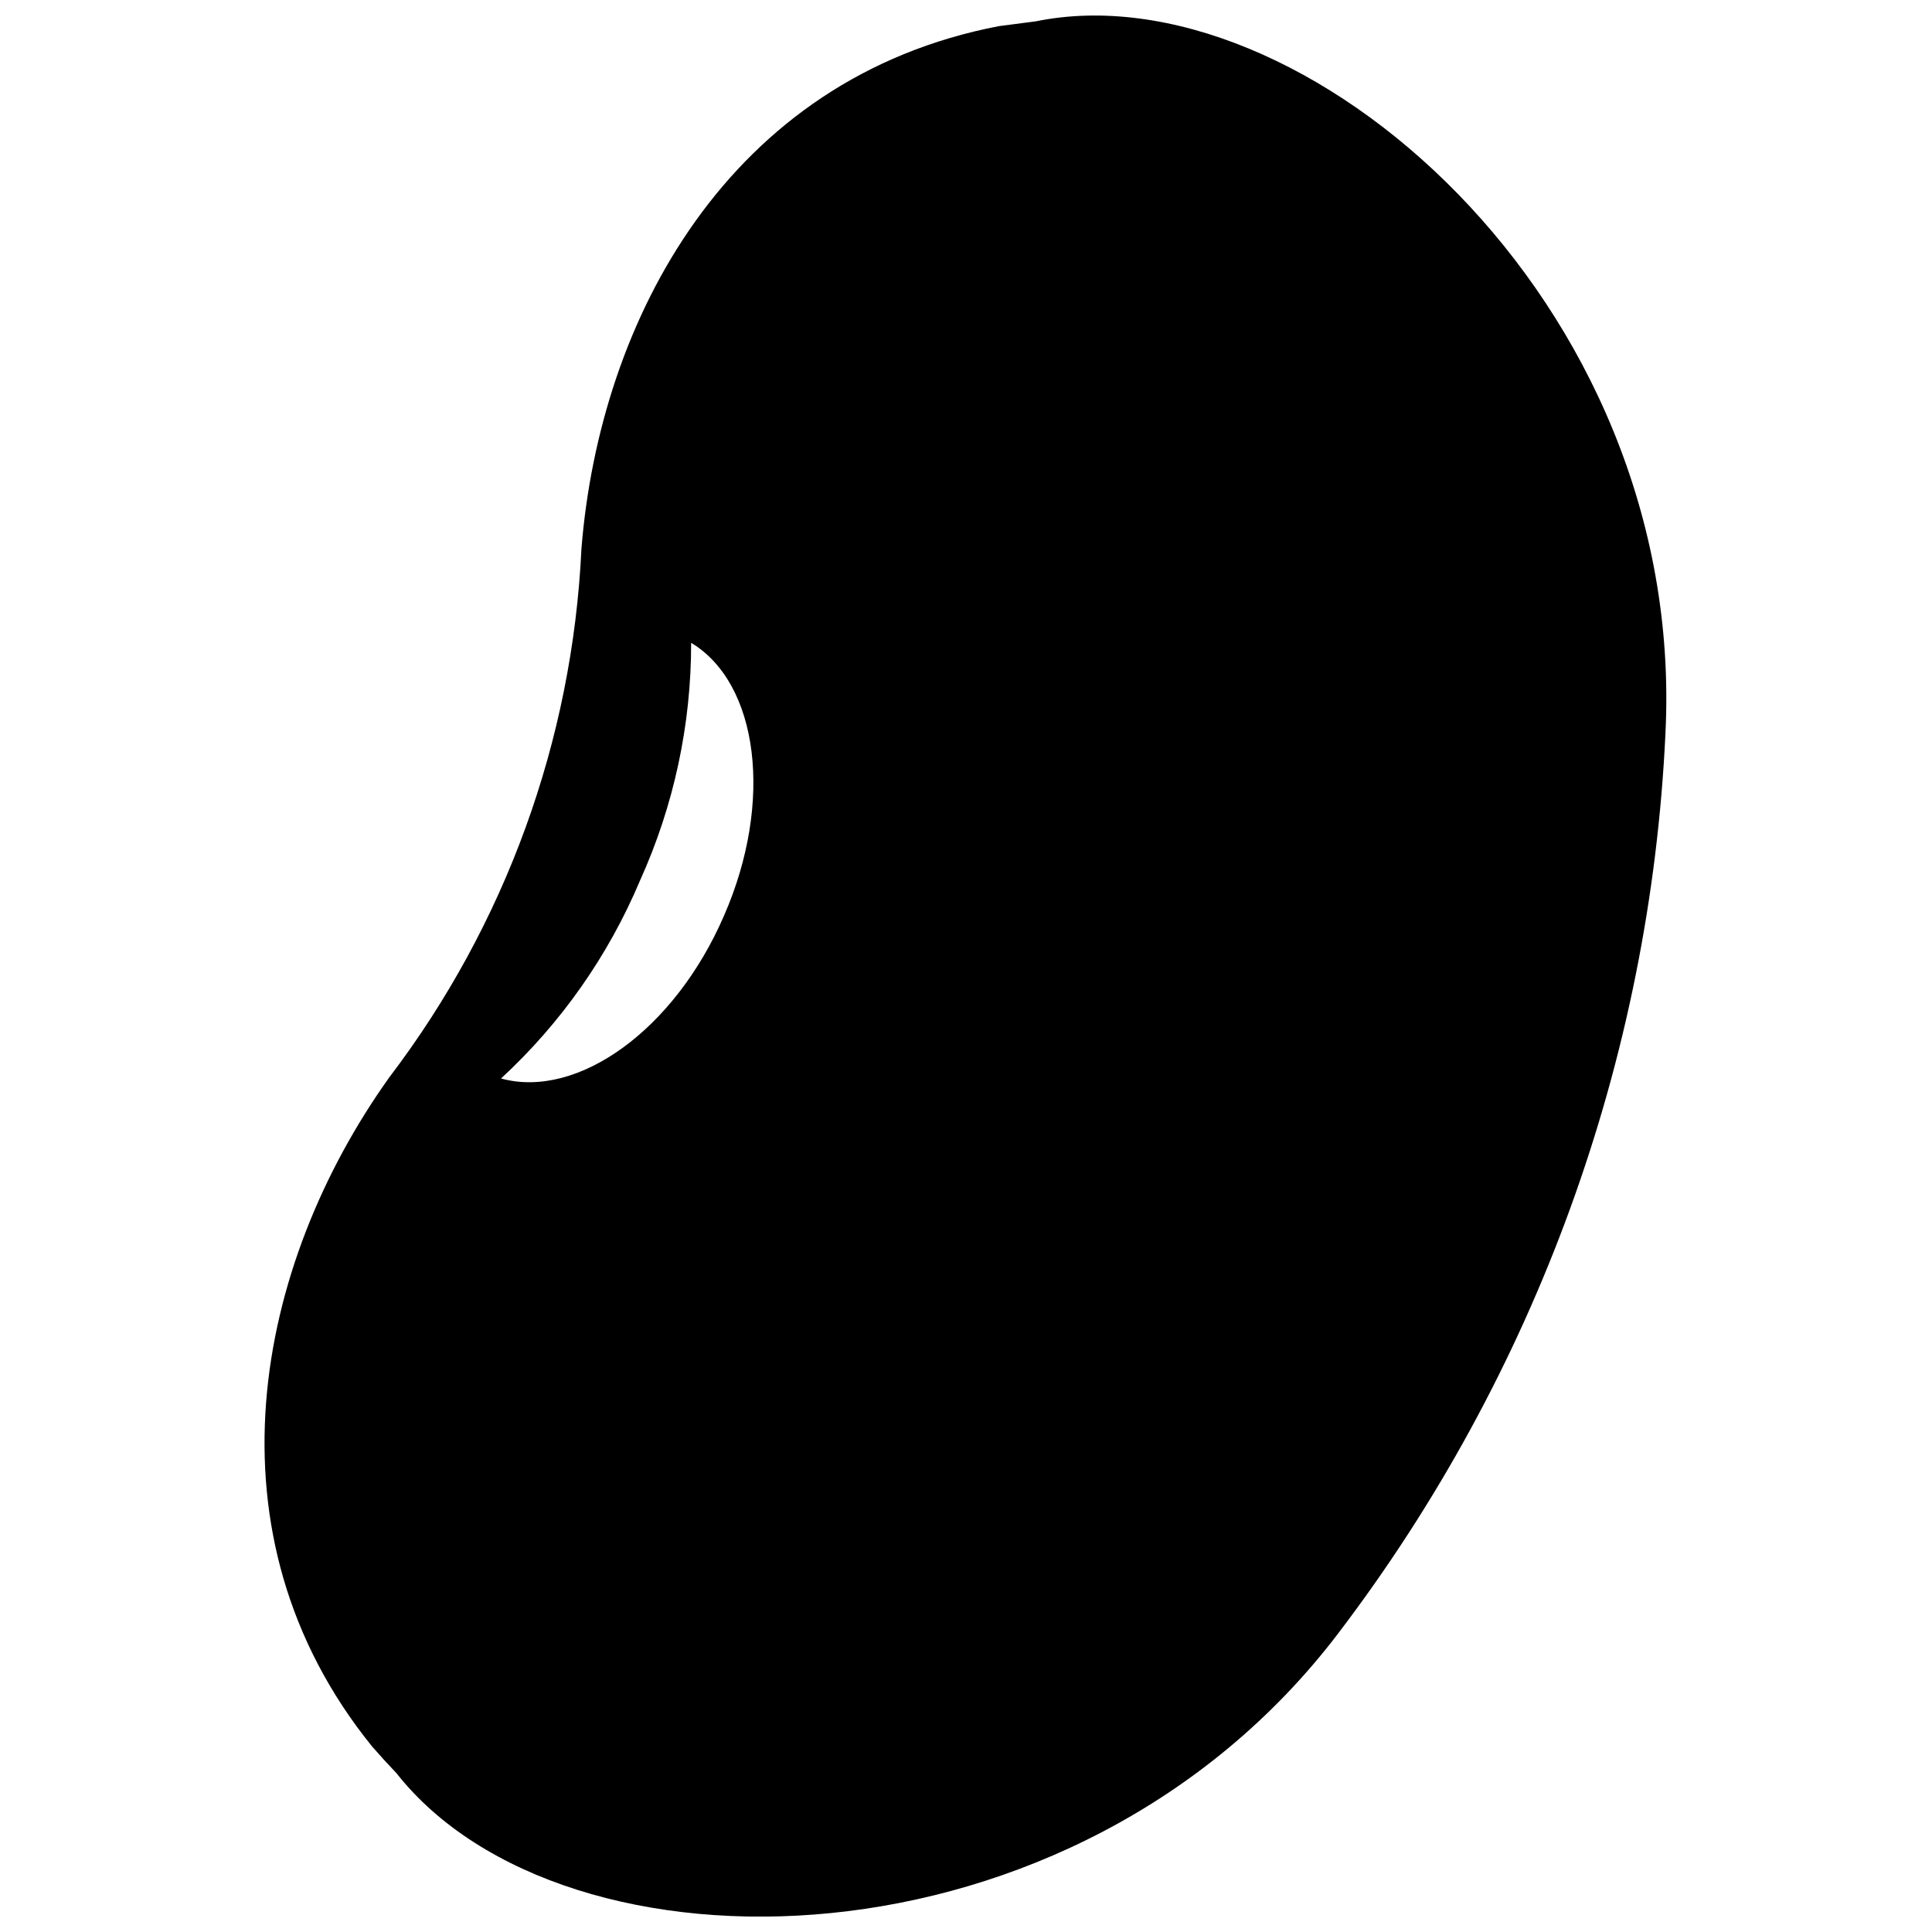 <?xml version="1.0" encoding="UTF-8"?>
<!-- Uploaded to: ICON Repo, www.iconrepo.com, Generator: ICON Repo Mixer Tools -->
<svg width="800px" height="800px" version="1.1" viewBox="144 144 512 512" xmlns="http://www.w3.org/2000/svg">
 <defs>
  <clipPath id="a">
   <path d="m214 148.09h372v503.81h-372z"/>
  </clipPath>
 </defs>
 <g clip-path="url(#a)">
  <path d="m418.37 149.67-9.656 1.258c-71.688 13.75-105.8 77.777-110.63 138.55-2.391 50.75-20.145 99.578-50.906 140.02-35.477 49.645-50.066 121.02-4.617 177.28 2.098 2.414 4.305 4.828 6.508 7.137 44.398 56.363 179.59 54.789 249.49-36.945h-0.004c52.461-68.879 82.734-152.09 86.805-238.57 5.773-115.25-96.773-203.2-166.99-188.72zm-82.5 237c-13.121 30.332-38.836 48.703-59.094 43.141 15.895-14.66 28.457-32.555 36.844-52.48 8.953-19.785 13.57-41.258 13.539-62.977 17.844 10.707 21.938 42.09 8.711 72.316z"/>
 </g>
</svg>